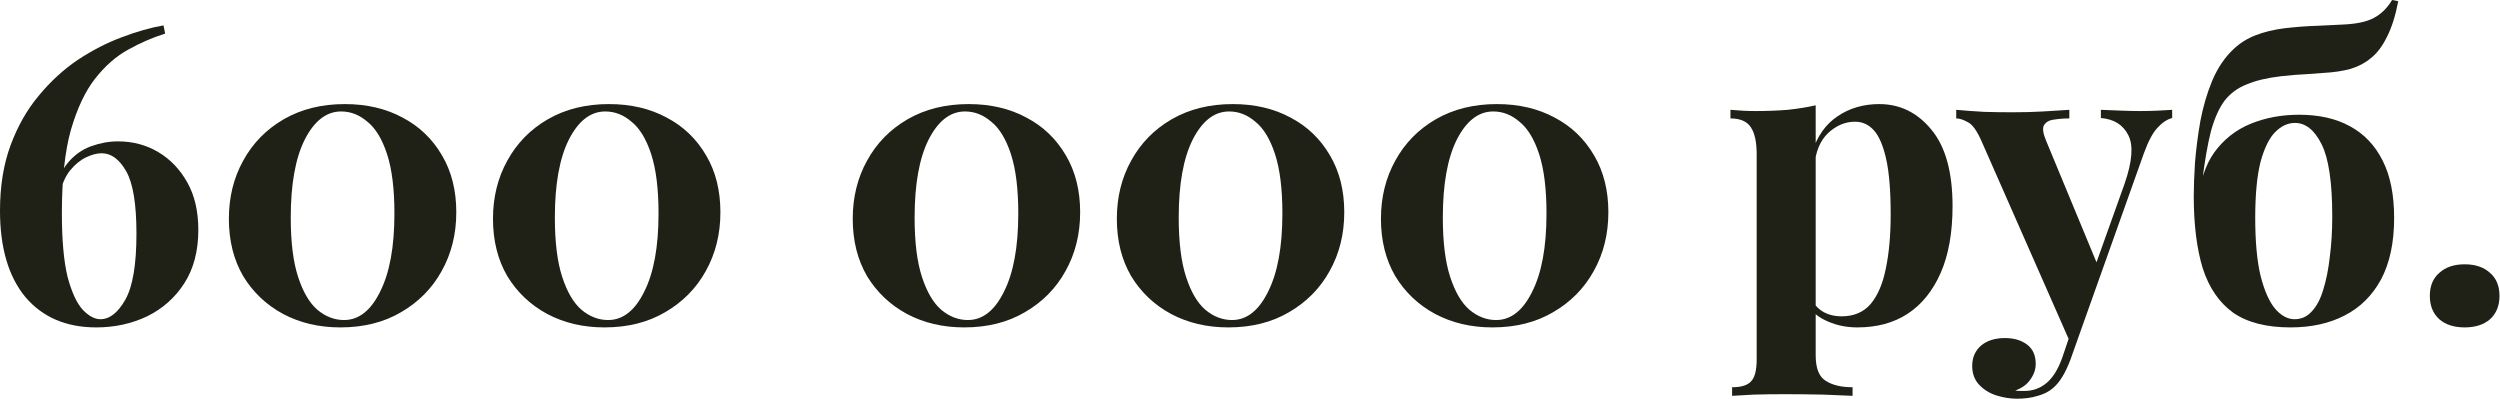 <?xml version="1.0" encoding="UTF-8"?> <svg xmlns="http://www.w3.org/2000/svg" width="928" height="148" viewBox="0 0 928 148" fill="none"> <path d="M60.69 9.431L61.299 12.473C56.736 13.892 52.172 15.87 47.609 18.405C43.148 20.839 39.041 24.438 35.289 29.204C31.638 33.869 28.647 40.207 26.314 48.218C24.084 56.229 22.968 66.521 22.968 79.095C22.968 89.134 23.678 97.044 25.098 102.824C26.619 108.503 28.495 112.559 30.726 114.992C32.956 117.325 35.137 118.491 37.266 118.491C40.714 118.491 43.807 116.057 46.545 111.19C49.282 106.322 50.651 98.159 50.651 86.701C50.651 75.749 49.384 68.042 46.849 63.581C44.314 59.119 41.272 56.888 37.722 56.888C35.998 56.888 34.072 57.395 31.942 58.409C29.813 59.423 27.835 61.045 26.01 63.276C24.185 65.507 22.867 68.651 22.055 72.707L20.686 72.098C21.295 67.231 22.765 63.378 25.098 60.538C27.531 57.598 30.421 55.519 33.768 54.302C37.114 53.085 40.46 52.477 43.807 52.477C49.282 52.477 54.251 53.795 58.713 56.431C63.175 59.068 66.775 62.82 69.513 67.687C72.251 72.555 73.62 78.436 73.62 85.332C73.62 93.14 71.896 99.731 68.448 105.106C65 110.48 60.386 114.587 54.606 117.426C48.826 120.164 42.539 121.533 35.745 121.533C24.59 121.533 15.819 117.781 9.431 110.277C3.144 102.672 0 91.974 0 78.183C0 69.056 1.318 60.944 3.955 53.846C6.591 46.747 10.09 40.612 14.45 35.441C18.811 30.168 23.627 25.757 28.9 22.207C34.275 18.658 39.7 15.87 45.176 13.842C50.753 11.712 55.924 10.242 60.69 9.431Z" fill="#1F2016"></path> <path d="M128.005 38.635C136.117 38.635 143.266 40.308 149.452 43.654C155.637 46.9 160.505 51.564 164.054 57.648C167.603 63.631 169.378 70.679 169.378 78.791C169.378 86.903 167.552 94.205 163.902 100.694C160.353 107.083 155.333 112.153 148.843 115.905C142.455 119.657 134.951 121.533 126.331 121.533C118.422 121.533 111.324 119.86 105.037 116.513C98.851 113.167 93.933 108.503 90.282 102.52C86.733 96.436 84.959 89.337 84.959 81.225C84.959 73.214 86.733 66.014 90.282 59.626C93.831 53.136 98.851 48.015 105.341 44.263C111.831 40.511 119.385 38.635 128.005 38.635ZM126.636 41.373C121.16 41.373 116.647 44.871 113.098 51.868C109.65 58.764 107.927 68.397 107.927 80.769C107.927 89.895 108.839 97.247 110.665 102.824C112.49 108.401 114.873 112.457 117.814 114.992C120.856 117.528 124.151 118.795 127.7 118.795C133.176 118.795 137.638 115.297 141.086 108.3C144.635 101.303 146.41 91.619 146.41 79.247C146.41 70.121 145.497 62.769 143.672 57.192C141.846 51.615 139.413 47.609 136.371 45.176C133.43 42.641 130.185 41.373 126.636 41.373Z" fill="#1F2016"></path> <path d="M226.042 38.635C234.154 38.635 241.303 40.308 247.489 43.654C253.675 46.9 258.542 51.564 262.091 57.648C265.64 63.631 267.415 70.679 267.415 78.791C267.415 86.903 265.59 94.205 261.939 100.694C258.39 107.083 253.37 112.153 246.881 115.905C240.492 119.657 232.988 121.533 224.369 121.533C216.459 121.533 209.361 119.86 203.074 116.513C196.888 113.167 191.97 108.503 188.32 102.52C184.77 96.436 182.996 89.337 182.996 81.225C182.996 73.214 184.77 66.014 188.32 59.626C191.869 53.136 196.888 48.015 203.378 44.263C209.868 40.511 217.423 38.635 226.042 38.635ZM224.673 41.373C219.197 41.373 214.685 44.871 211.136 51.868C207.688 58.764 205.964 68.397 205.964 80.769C205.964 89.895 206.877 97.247 208.702 102.824C210.527 108.401 212.91 112.457 215.851 114.992C218.893 117.528 222.189 118.795 225.738 118.795C231.214 118.795 235.675 115.297 239.123 108.3C242.672 101.303 244.447 91.619 244.447 79.247C244.447 70.121 243.534 62.769 241.709 57.192C239.884 51.615 237.45 47.609 234.408 45.176C231.467 42.641 228.222 41.373 224.673 41.373Z" fill="#1F2016"></path> <path d="M359.581 38.635C367.693 38.635 374.842 40.308 381.028 43.654C387.213 46.9 392.081 51.564 395.63 57.648C399.179 63.631 400.954 70.679 400.954 78.791C400.954 86.903 399.128 94.205 395.478 100.694C391.929 107.083 386.909 112.153 380.419 115.905C374.031 119.657 366.527 121.533 357.907 121.533C349.998 121.533 342.9 119.86 336.613 116.513C330.427 113.167 325.509 108.503 321.858 102.52C318.309 96.436 316.535 89.337 316.535 81.225C316.535 73.214 318.309 66.014 321.858 59.626C325.407 53.136 330.427 48.015 336.917 44.263C343.407 40.511 350.961 38.635 359.581 38.635ZM358.212 41.373C352.736 41.373 348.223 44.871 344.674 51.868C341.226 58.764 339.503 68.397 339.503 80.769C339.503 89.895 340.415 97.247 342.241 102.824C344.066 108.401 346.449 112.457 349.39 114.992C352.432 117.528 355.727 118.795 359.276 118.795C364.752 118.795 369.214 115.297 372.662 108.3C376.211 101.303 377.986 91.619 377.986 79.247C377.986 70.121 377.073 62.769 375.248 57.192C373.422 51.615 370.989 47.609 367.947 45.176C365.006 42.641 361.761 41.373 358.212 41.373Z" fill="#1F2016"></path> <path d="M457.618 38.635C465.73 38.635 472.879 40.308 479.065 43.654C485.251 46.9 490.118 51.564 493.667 57.648C497.216 63.631 498.991 70.679 498.991 78.791C498.991 86.903 497.166 94.205 493.515 100.694C489.966 107.083 484.946 112.153 478.457 115.905C472.068 119.657 464.564 121.533 455.945 121.533C448.035 121.533 440.937 119.86 434.65 116.513C428.464 113.167 423.546 108.503 419.896 102.52C416.346 96.436 414.572 89.337 414.572 81.225C414.572 73.214 416.346 66.014 419.896 59.626C423.445 53.136 428.464 48.015 434.954 44.263C441.444 40.511 448.999 38.635 457.618 38.635ZM456.249 41.373C450.773 41.373 446.261 44.871 442.712 51.868C439.264 58.764 437.54 68.397 437.54 80.769C437.54 89.895 438.453 97.247 440.278 102.824C442.103 108.401 444.486 112.457 447.427 114.992C450.469 117.528 453.765 118.795 457.314 118.795C462.79 118.795 467.251 115.297 470.699 108.3C474.248 101.303 476.023 91.619 476.023 79.247C476.023 70.121 475.11 62.769 473.285 57.192C471.46 51.615 469.026 47.609 465.984 45.176C463.043 42.641 459.798 41.373 456.249 41.373Z" fill="#1F2016"></path> <path d="M555.655 38.635C563.768 38.635 570.917 40.308 577.102 43.654C583.288 46.9 588.155 51.564 591.705 57.648C595.254 63.631 597.028 70.679 597.028 78.791C597.028 86.903 595.203 94.205 591.552 100.694C588.003 107.083 582.984 112.153 576.494 115.905C570.105 119.657 562.602 121.533 553.982 121.533C546.073 121.533 538.974 119.86 532.687 116.513C526.502 113.167 521.584 108.503 517.933 102.52C514.384 96.436 512.609 89.337 512.609 81.225C512.609 73.214 514.384 66.014 517.933 59.626C521.482 53.136 526.502 48.015 532.992 44.263C539.481 40.511 547.036 38.635 555.655 38.635ZM554.286 41.373C548.811 41.373 544.298 44.871 540.749 51.868C537.301 58.764 535.577 68.397 535.577 80.769C535.577 89.895 536.49 97.247 538.315 102.824C540.14 108.401 542.524 112.457 545.464 114.992C548.506 117.528 551.802 118.795 555.351 118.795C560.827 118.795 565.289 115.297 568.736 108.3C572.286 101.303 574.06 91.619 574.06 79.247C574.06 70.121 573.148 62.769 571.322 57.192C569.497 51.615 567.063 47.609 564.021 45.176C561.08 42.641 557.836 41.373 554.286 41.373Z" fill="#1F2016"></path> <path d="M673.983 39.091V131.876C673.983 136.642 675.2 139.786 677.634 141.307C680.068 142.929 683.414 143.741 687.673 143.741V146.935C685.037 146.833 681.386 146.681 676.721 146.478C672.158 146.377 667.291 146.326 662.119 146.326C658.367 146.326 654.666 146.377 651.015 146.478C647.466 146.681 644.779 146.833 642.954 146.935V143.741C646.3 143.741 648.632 143.031 649.951 141.611C651.37 140.191 652.08 137.453 652.08 133.397V57.344C652.08 52.781 651.37 49.435 649.951 47.305C648.531 45.074 645.996 43.959 642.345 43.959V40.764C645.59 41.069 648.734 41.221 651.776 41.221C655.933 41.221 659.888 41.069 663.64 40.764C667.392 40.359 670.84 39.801 673.983 39.091ZM697.56 38.635C705.267 38.635 711.706 41.779 716.877 48.066C722.15 54.353 724.787 63.834 724.787 76.51C724.787 86.346 723.317 94.61 720.376 101.303C717.435 107.996 713.328 113.066 708.055 116.513C702.884 119.86 696.698 121.533 689.498 121.533C685.543 121.533 681.944 120.823 678.699 119.404C675.454 118.085 672.969 116.159 671.245 113.623L672.767 111.646C673.781 113.471 675.2 114.891 677.026 115.905C678.952 116.919 681.132 117.426 683.566 117.426C688.129 117.426 691.729 115.905 694.366 112.863C697.002 109.719 698.878 105.359 699.994 99.782C701.21 94.103 701.819 87.36 701.819 79.552C701.819 70.831 701.261 63.986 700.146 59.017C699.03 54.048 697.509 50.499 695.583 48.37C693.656 46.24 691.324 45.176 688.586 45.176C684.935 45.176 681.589 46.595 678.547 49.435C675.606 52.274 673.933 56.33 673.527 61.603L672.767 56.279C674.592 50.499 677.685 46.139 682.045 43.198C686.507 40.156 691.678 38.635 697.56 38.635Z" fill="#1F2016"></path> <path d="M806.31 40.764V43.807C804.383 44.314 802.558 45.531 800.834 47.457C799.11 49.282 797.437 52.426 795.815 56.888L774.368 117.122L768.74 127.769L735.581 52.477C733.857 48.522 732.133 46.139 730.409 45.328C728.786 44.415 727.367 43.959 726.15 43.959V40.764C729.496 41.069 732.944 41.322 736.493 41.525C740.144 41.626 743.642 41.677 746.989 41.677C751.146 41.677 754.949 41.576 758.397 41.373C761.844 41.17 765.089 40.967 768.131 40.764V43.959C766.103 43.959 764.177 44.111 762.351 44.415C760.627 44.618 759.411 45.328 758.701 46.545C758.092 47.66 758.397 49.637 759.613 52.477L778.779 98.717L777.41 99.63L788.666 68.144C791.505 59.93 791.961 53.947 790.035 50.195C788.108 46.342 784.711 44.212 779.844 43.807V40.764C782.176 40.866 784.711 40.967 787.449 41.069C790.187 41.17 792.57 41.221 794.598 41.221C796.626 41.221 798.755 41.17 800.986 41.069C803.217 40.967 804.992 40.866 806.31 40.764ZM774.368 117.122L768.588 133.397C766.661 138.569 764.43 142.169 761.895 144.197C760.475 145.414 758.65 146.326 756.419 146.935C754.188 147.645 751.602 148 748.662 148C746.228 148 743.693 147.594 741.056 146.783C738.521 145.971 736.392 144.653 734.668 142.828C732.944 141.003 732.082 138.67 732.082 135.831C732.082 132.687 733.198 130.152 735.428 128.226C737.659 126.4 740.6 125.488 744.251 125.488C747.597 125.488 750.335 126.299 752.464 127.921C754.594 129.544 755.659 131.927 755.659 135.07C755.659 137.099 754.999 139.025 753.681 140.851C752.464 142.676 750.588 144.045 748.053 144.957C748.56 145.059 749.169 145.11 749.879 145.11C750.588 145.11 751.146 145.11 751.552 145.11C754.594 145.11 757.281 144.146 759.613 142.219C761.946 140.293 763.872 137.251 765.393 133.093L770.717 117.426L774.368 117.122Z" fill="#1F2016"></path> <path d="M887.941 0L890.223 0.456C889.209 5.831 887.789 10.293 885.964 13.842C884.24 17.289 882.263 19.875 880.032 21.599C878.004 23.323 875.519 24.641 872.579 25.554C869.638 26.365 866.241 26.872 862.387 27.075C860.866 27.176 858.787 27.328 856.151 27.531C853.616 27.633 850.472 27.886 846.72 28.292C841.549 28.9 837.29 29.914 833.944 31.334C830.597 32.652 827.859 34.68 825.73 37.418C823.702 40.156 822.029 43.908 820.71 48.674C819.493 53.44 818.429 59.524 817.516 66.927L829.076 69.665L815.843 75.901C816.451 67.89 818.479 61.451 821.927 56.584C825.476 51.716 829.989 48.167 835.465 45.936C840.94 43.705 846.923 42.59 853.413 42.59C860.816 42.59 867.103 44.009 872.274 46.849C877.547 49.688 881.603 53.947 884.443 59.626C887.282 65.203 888.702 72.301 888.702 80.921C888.702 90.047 887.079 97.652 883.834 103.737C880.589 109.719 876.077 114.181 870.297 117.122C864.618 120.063 857.926 121.533 850.219 121.533C841.295 121.533 834.197 119.708 828.924 116.057C823.752 112.305 820 106.829 817.668 99.63C815.437 92.329 814.322 83.405 814.322 72.859C814.322 69.411 814.474 65.254 814.778 60.386C815.184 55.417 815.843 50.297 816.755 45.023C817.769 39.649 819.24 34.63 821.167 29.965C823.195 25.199 825.831 21.295 829.076 18.253C831.408 16.022 834.146 14.298 837.29 13.081C840.433 11.864 843.982 11.002 847.937 10.495C852.298 9.988 856.303 9.684 859.954 9.583C863.706 9.38 866.849 9.228 869.384 9.126C874.556 8.924 878.46 8.112 881.096 6.693C883.834 5.273 886.116 3.042 887.941 0ZM851.892 45.632C849.256 45.632 846.822 46.747 844.591 48.978C842.36 51.209 840.535 54.91 839.115 60.082C837.797 65.254 837.138 72.2 837.138 80.921C837.138 89.641 837.797 96.79 839.115 102.368C840.535 107.945 842.36 112.052 844.591 114.688C846.822 117.223 849.205 118.491 851.74 118.491C854.275 118.491 856.405 117.528 858.128 115.601C859.954 113.674 861.373 110.987 862.387 107.539C863.503 103.99 864.314 99.934 864.821 95.371C865.429 90.706 865.734 85.687 865.734 80.312C865.734 67.738 864.415 58.815 861.779 53.541C859.142 48.268 855.847 45.632 851.892 45.632Z" fill="#1F2016"></path> <path d="M914.883 98.109C918.838 98.109 921.981 99.173 924.314 101.303C926.646 103.331 927.812 106.17 927.812 109.821C927.812 113.471 926.646 116.361 924.314 118.491C921.981 120.519 918.838 121.533 914.883 121.533C910.928 121.533 907.785 120.519 905.453 118.491C903.12 116.361 901.954 113.471 901.954 109.821C901.954 106.17 903.12 103.331 905.453 101.303C907.785 99.173 910.928 98.109 914.883 98.109Z" fill="#1F2016"></path> </svg> 
